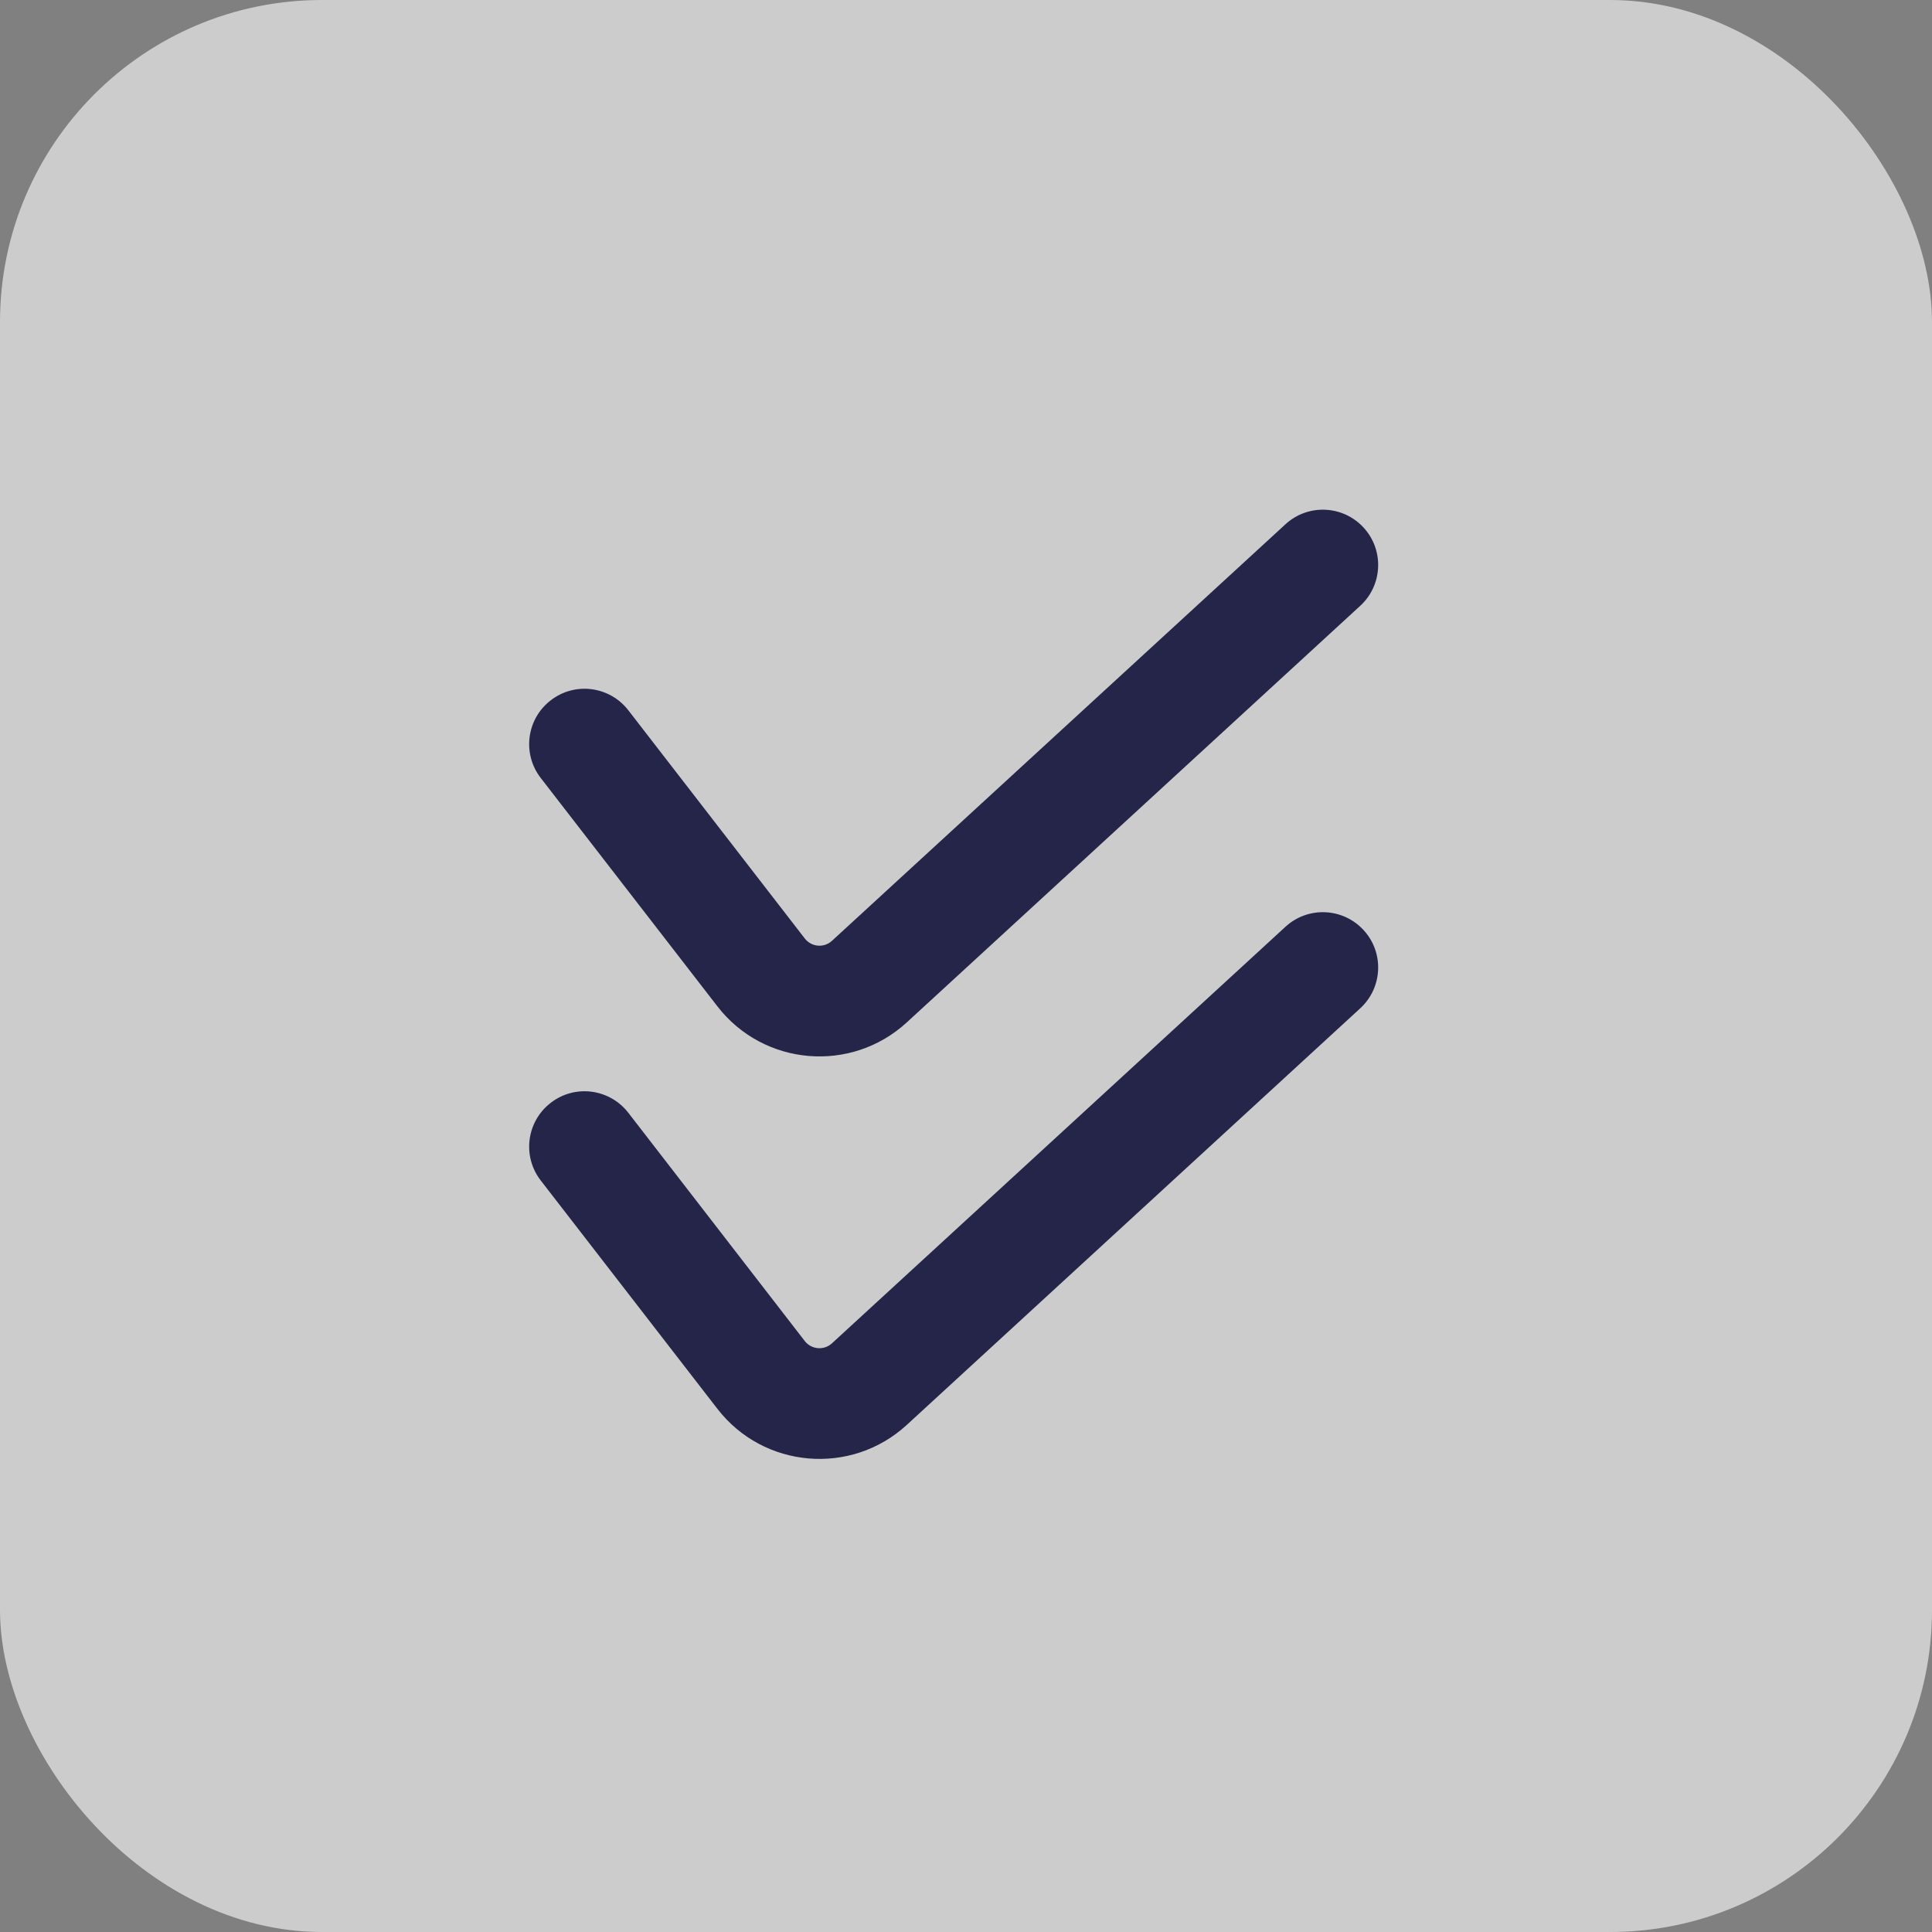 <?xml version="1.0" encoding="utf-8"?>
<svg xmlns="http://www.w3.org/2000/svg" width="24" height="24" viewBox="0 0 24 24" fill="none">
<rect x="0" y="0" width="24" height="24" fill="#808080" stroke="none"/>
<rect width="24" height="24" rx="4" fill="white" fill-opacity="0.6"/>
<path d="M15.968 6.513C16.247 6.256 16.682 6.274 16.939 6.554C17.196 6.833 17.177 7.268 16.898 7.525L11.264 12.701C10.572 13.336 9.485 13.243 8.911 12.5L6.717 9.664C6.485 9.364 6.54 8.932 6.841 8.7C7.141 8.467 7.572 8.523 7.805 8.823L9.998 11.659C10.081 11.765 10.235 11.778 10.334 11.688L15.968 6.513Z" fill="#242549"/>
<path d="M15.968 11.513C16.247 11.256 16.682 11.274 16.939 11.554C17.196 11.833 17.177 12.268 16.898 12.525L11.264 17.701C10.572 18.336 9.485 18.243 8.911 17.5L6.717 14.664C6.485 14.364 6.54 13.932 6.841 13.7C7.141 13.467 7.572 13.523 7.805 13.823L9.998 16.66C10.081 16.765 10.235 16.778 10.334 16.688L15.968 11.513Z" fill="#242549"/>
</svg>